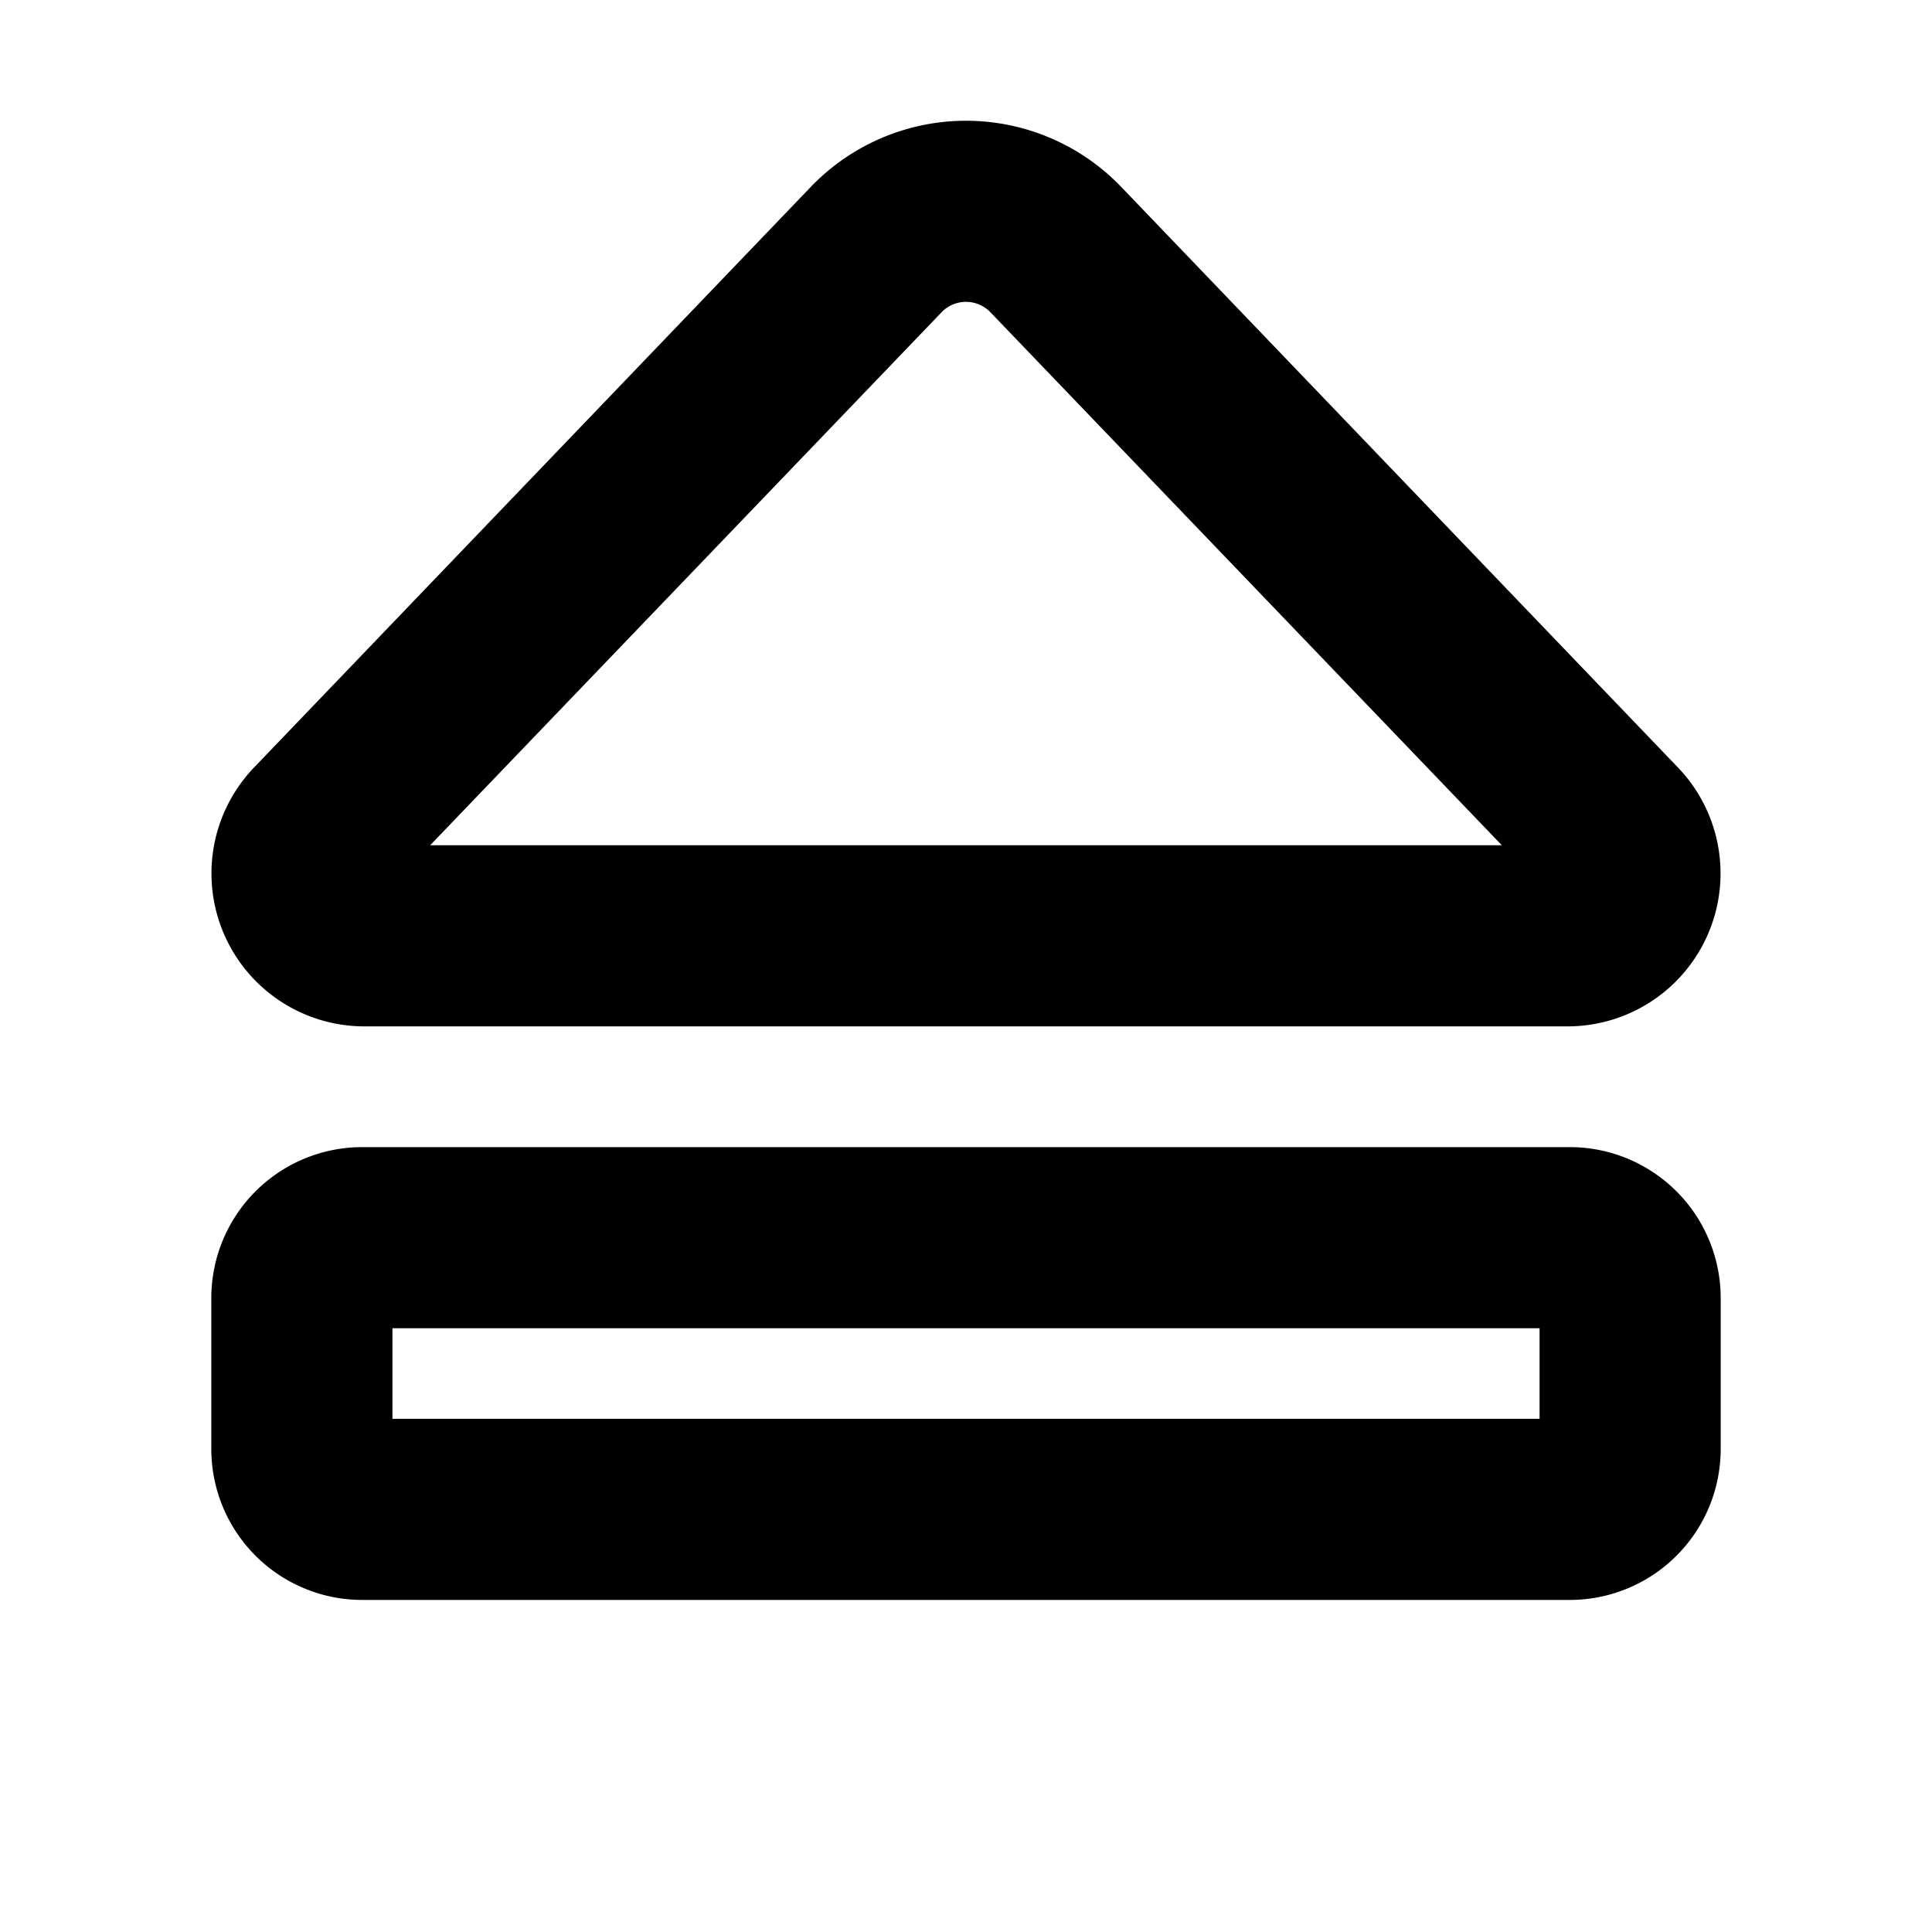<svg xmlns="http://www.w3.org/2000/svg" viewBox="0 0 256 256" fill="currentColor"><path d="M208,152H48a20,20,0,0,0-20,20v20a20,20,0,0,0,20,20H208a20,20,0,0,0,20-20V172A20,20,0,0,0,208,152Zm-4,36H52V176H204ZM48.27,136H207.73a20.27,20.27,0,0,0,14.61-34.3L148.58,24.78a28.51,28.51,0,0,0-41.16,0L33.66,101.7A20.27,20.27,0,0,0,48.27,136Zm76.48-94.61a4.49,4.49,0,0,1,6.5,0L199,112H57Z"/></svg>